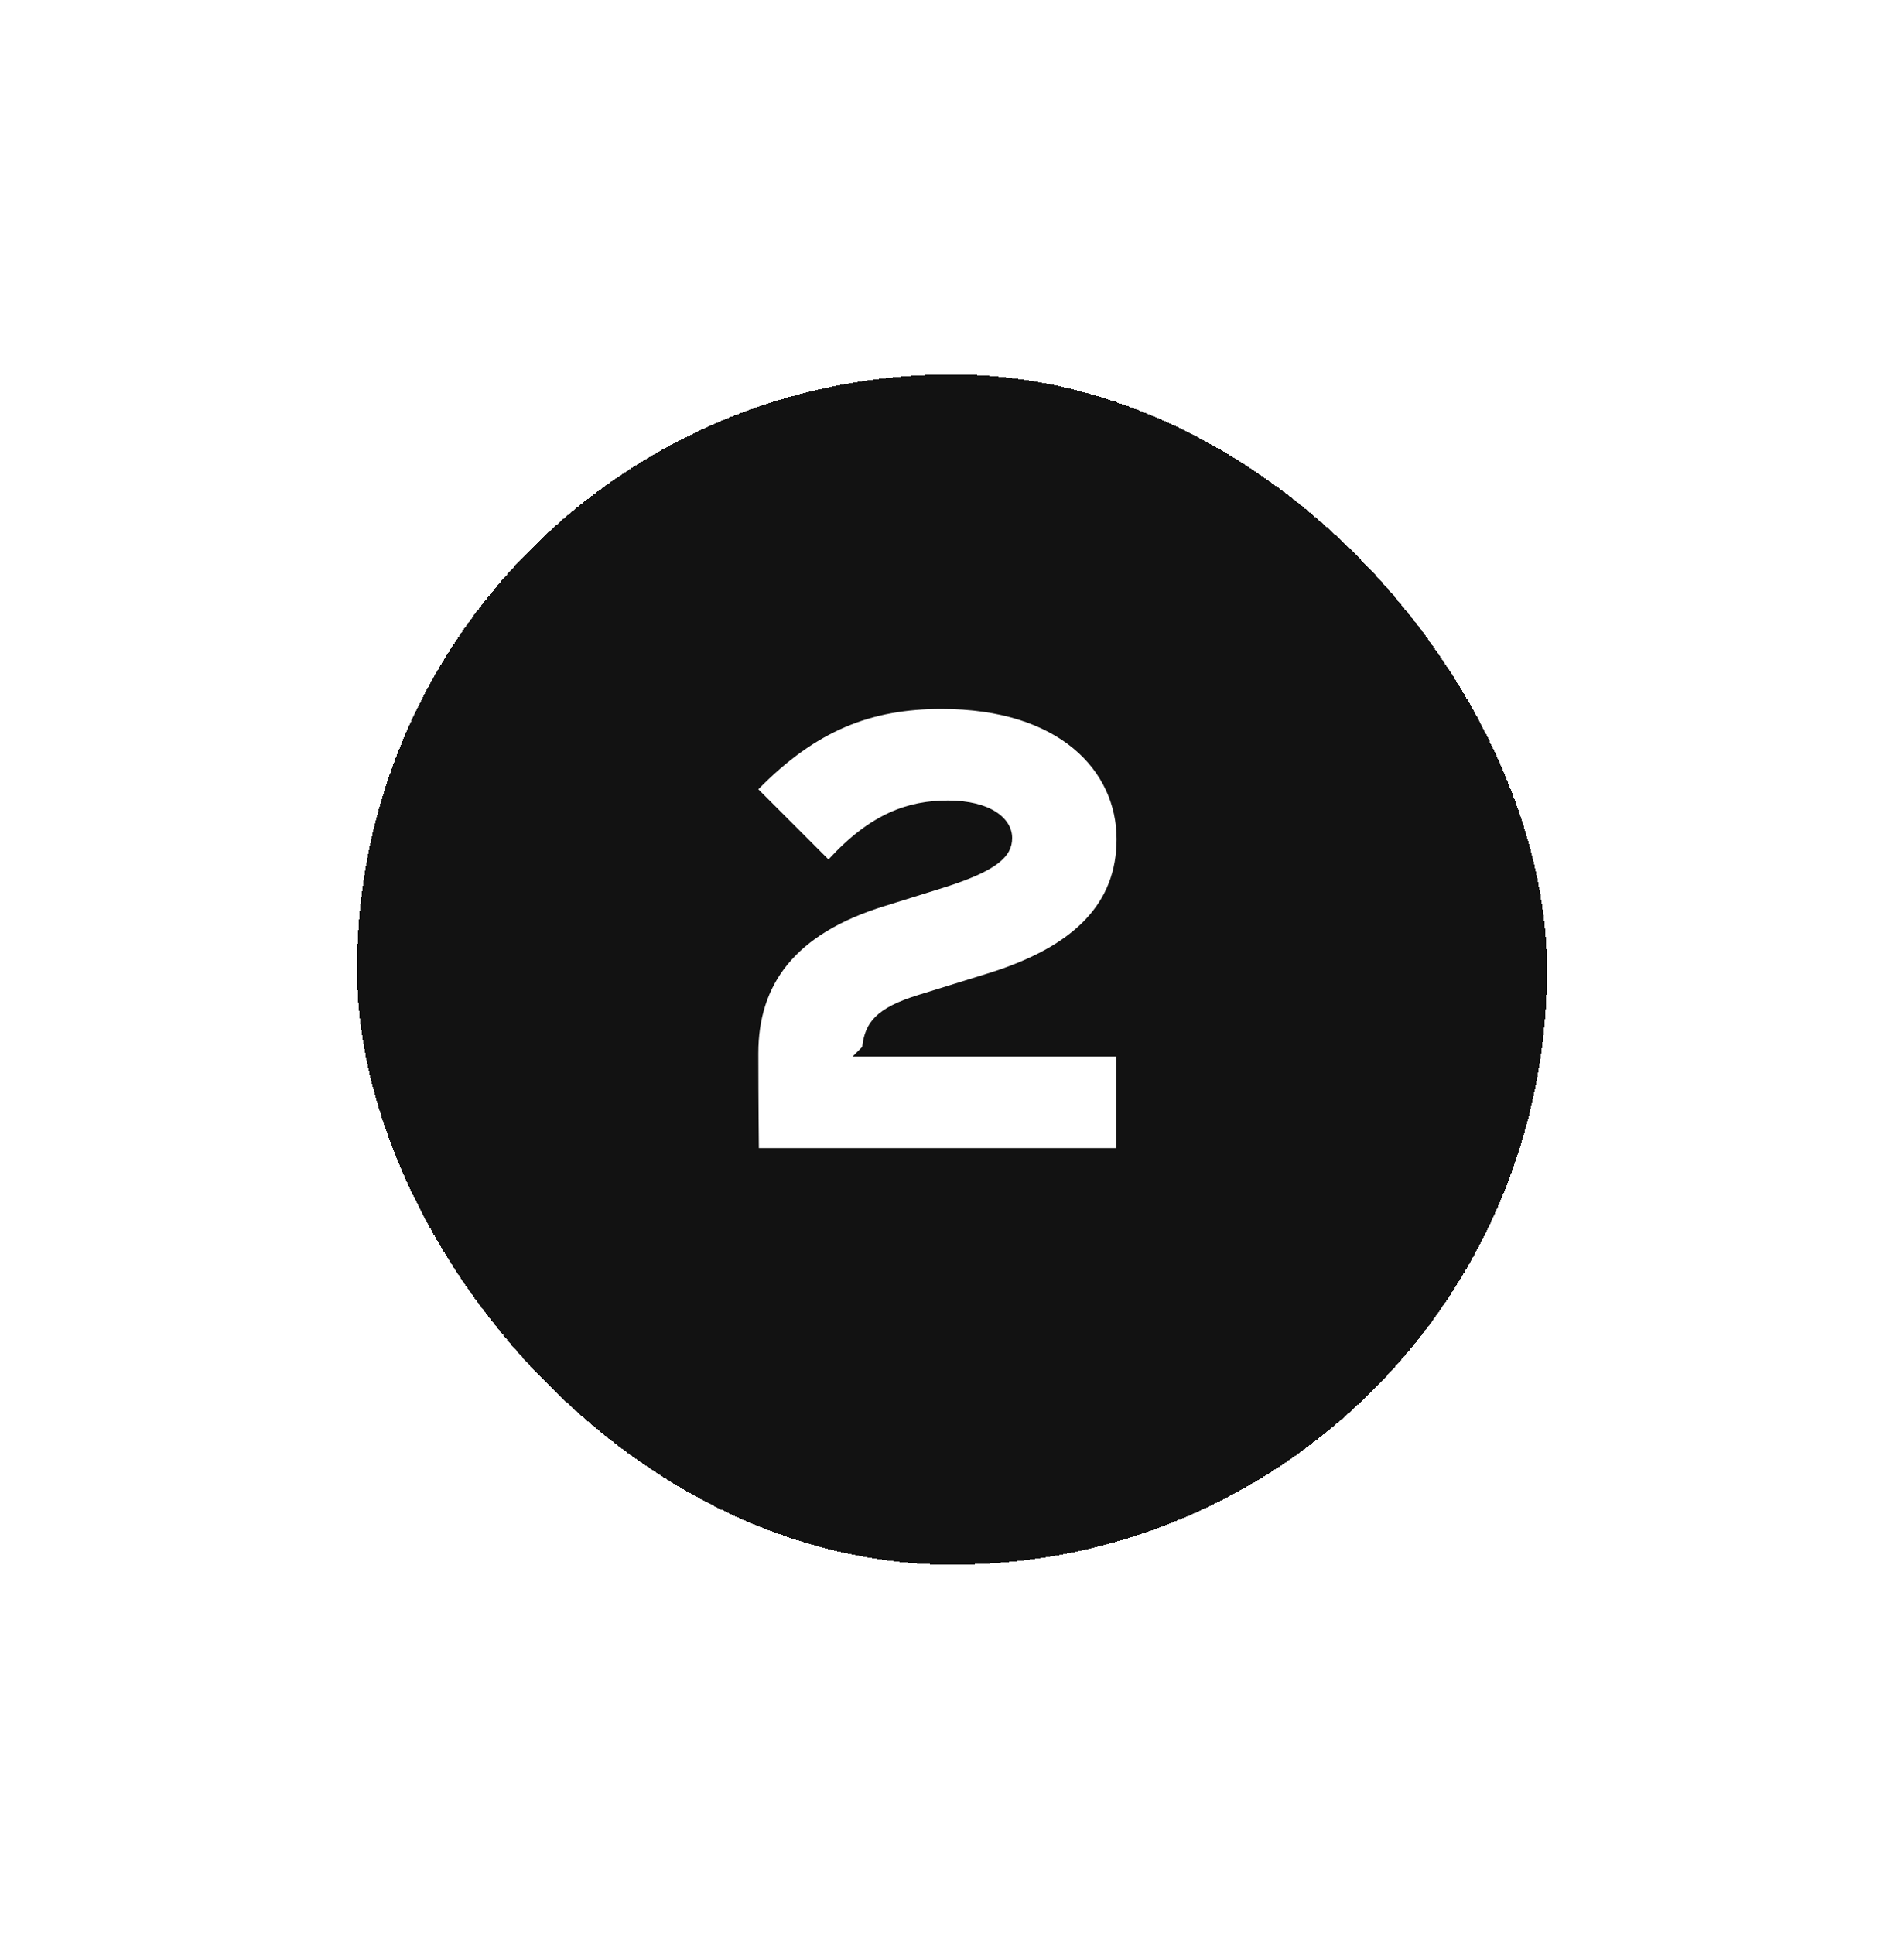 <svg width="64" height="65" viewBox="0 0 64 65" fill="none" xmlns="http://www.w3.org/2000/svg">
<g filter="url(#filter0_d_33_4264)">
<rect x="4" y="6.586" width="40" height="40" rx="20" fill="#121212" shape-rendering="crispEdges"/>
<path d="M29.532 22.2C29.532 19.914 27.624 17.826 23.646 17.826C21.288 17.826 19.434 18.546 17.49 20.526L19.848 22.884C21.27 21.336 22.53 20.904 23.862 20.904C25.284 20.904 26.022 21.498 26.022 22.164C26.022 22.776 25.536 23.262 23.7 23.838L21.738 24.45C18.696 25.386 17.49 27.096 17.49 29.4C17.49 31.002 17.508 32.586 17.508 32.586H29.514V29.508H20.658L20.982 29.184C21.072 28.356 21.468 27.87 22.872 27.438L25.194 26.718C28.164 25.8 29.532 24.324 29.532 22.2Z" fill="white"/>
</g>
<defs>
<filter id="filter0_d_33_4264" x="0" y="0.586" width="64" height="64" filterUnits="userSpaceOnUse" color-interpolation-filters="sRGB">
<feFlood flood-opacity="0" result="BackgroundImageFix"/>
<feColorMatrix in="SourceAlpha" type="matrix" values="0 0 0 0 0 0 0 0 0 0 0 0 0 0 0 0 0 0 127 0" result="hardAlpha"/>
<feOffset dx="8" dy="6"/>
<feGaussianBlur stdDeviation="6"/>
<feComposite in2="hardAlpha" operator="out"/>
<feColorMatrix type="matrix" values="0 0 0 0 0.787 0 0 0 0 0.787 0 0 0 0 0.787 0 0 0 0.15 0"/>
<feBlend mode="normal" in2="BackgroundImageFix" result="effect1_dropShadow_33_4264"/>
<feBlend mode="normal" in="SourceGraphic" in2="effect1_dropShadow_33_4264" result="shape"/>
</filter>
</defs>
</svg>
